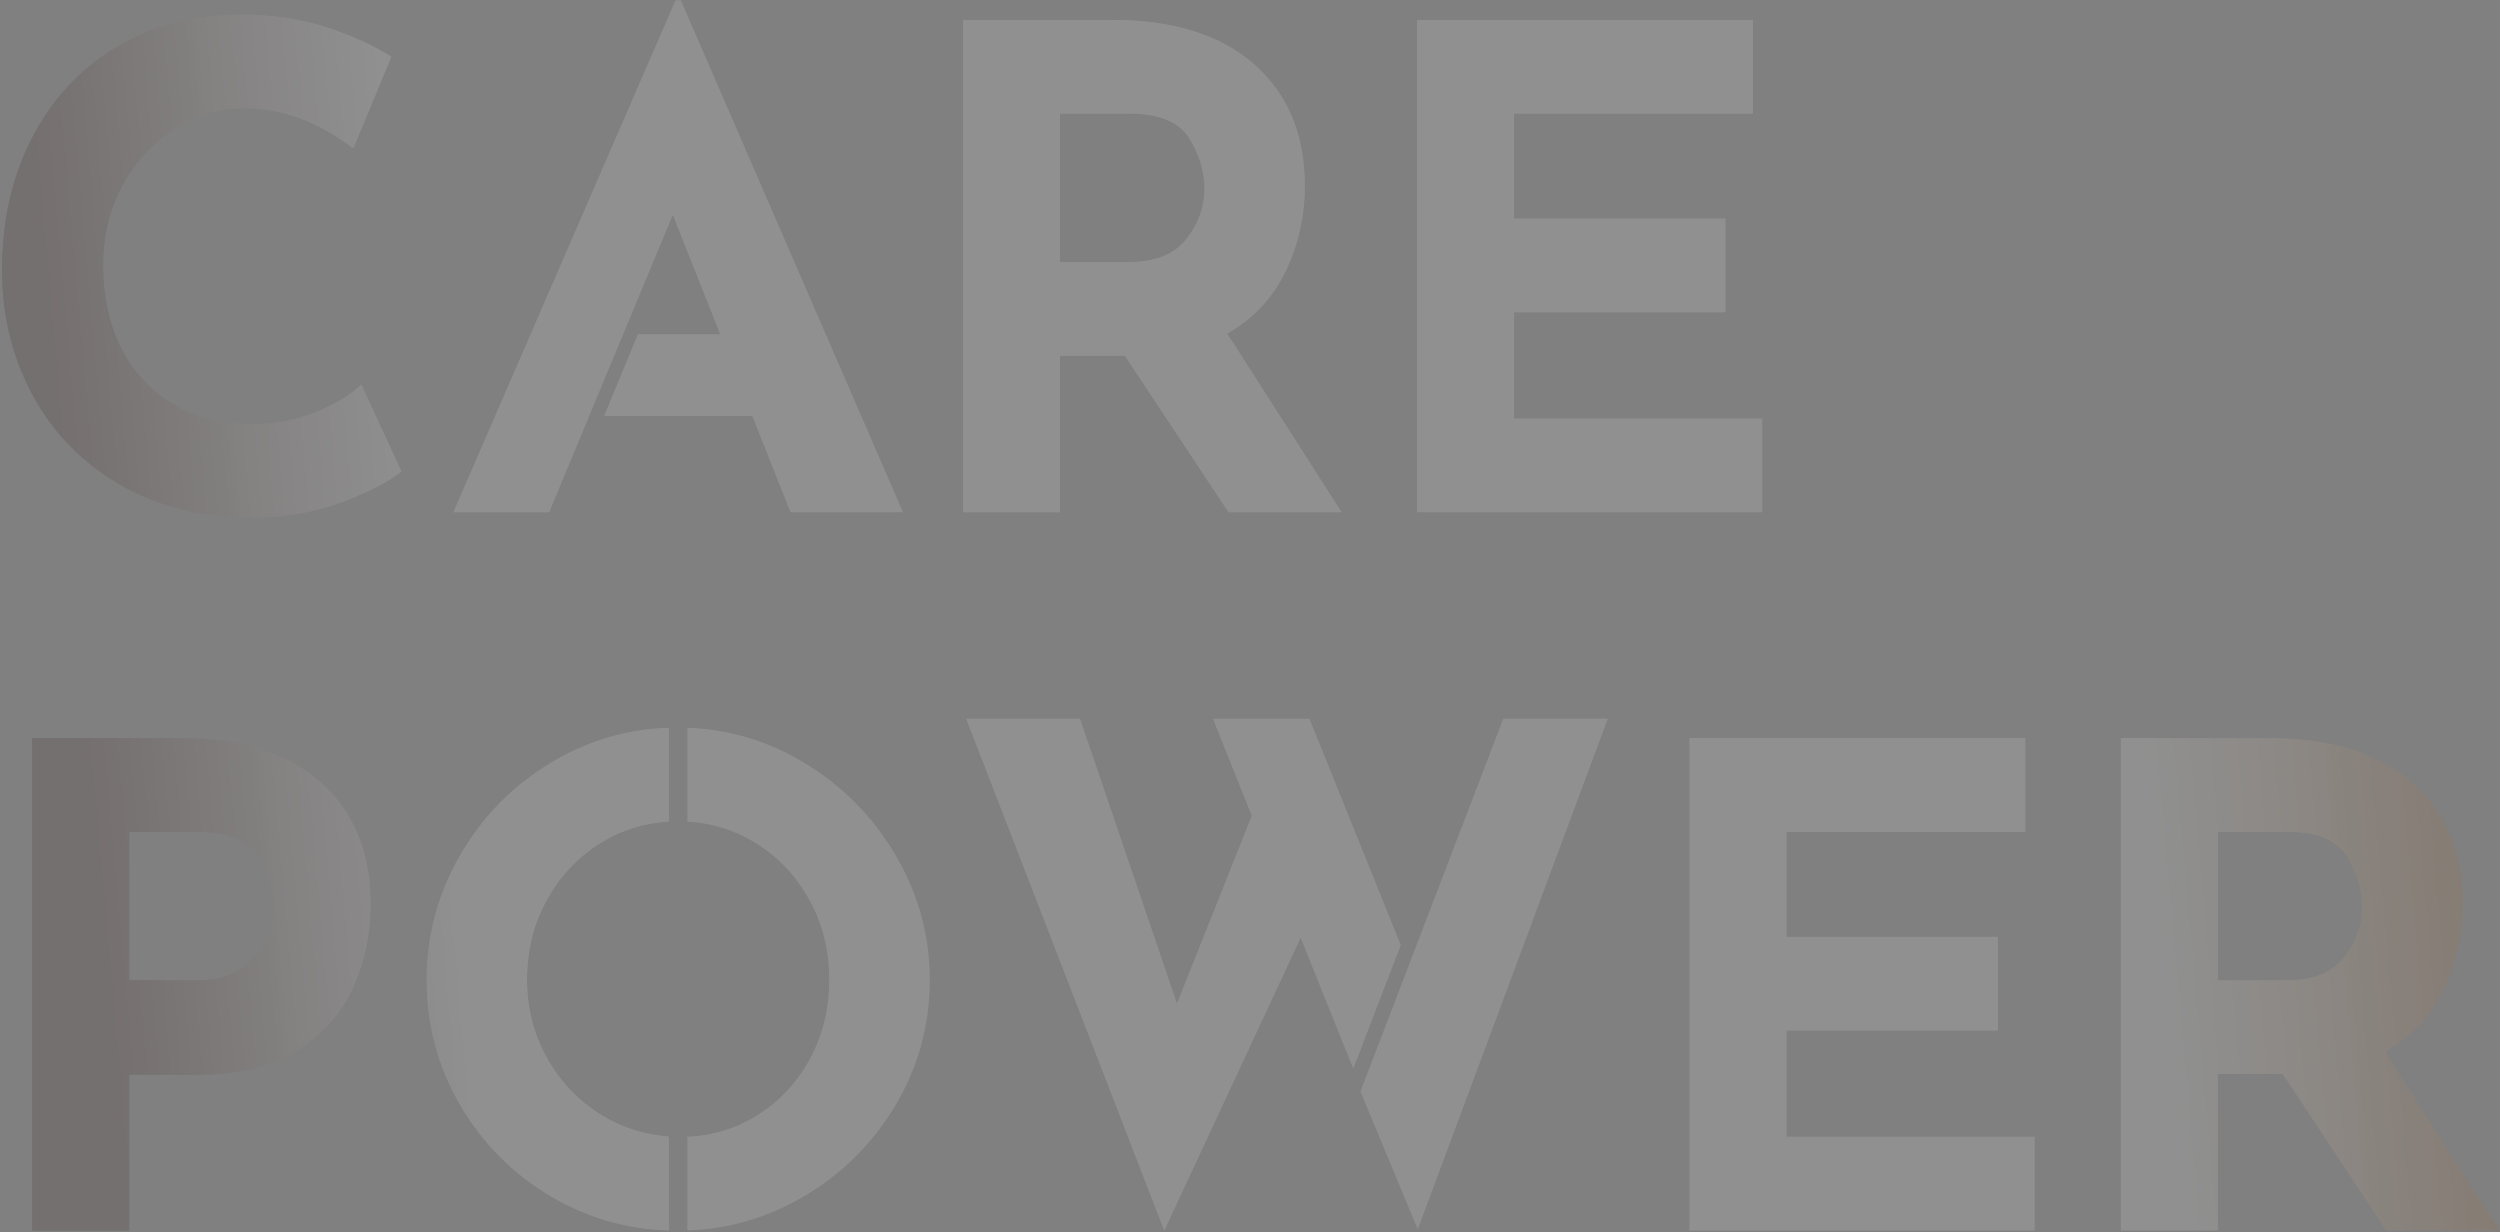 <svg width="708" height="349" fill="none" xmlns="http://www.w3.org/2000/svg"><rect width="100%" height="100%" fill="#808080" stroke="none"/><g opacity=".14" clip-path="url(#clip0_14_1805)"><path fill-rule="evenodd" clip-rule="evenodd" d="M675.447 297.893l32.39 50.573h-32.011l-29.359-44.322h-18.373v44.322H600.63V209.058h42.238c17.299 0 30.715 4.199 40.25 12.596 9.533 8.399 14.301 19.859 14.301 34.379 0 8.588-1.8 16.638-5.398 24.15-3.599 7.514-9.125 13.418-16.574 17.71zm-10.796-55.403c-2.907-4.609-8.524-6.914-16.858-6.914h-19.699v42.05h19.51c7.449 0 12.88-2.179 16.289-6.535 3.409-4.356 5.114-9.059 5.114-14.111 0-5.049-1.453-9.88-4.356-14.49zM478.47 209.058h95.084v26.518h-67.62v29.738h59.854v26.518h-59.854v30.116h70.272v26.518H478.47V209.058zM401.316 5.651H496.4v26.518h-67.619v29.738h59.853v26.518h-59.853v30.116h70.271v26.518h-97.736V5.651zm-32.958 259.852l-38.64 82.963-56.065-144.901h32.199l27.465 80.69 21.214-53.225-10.986-27.465h27.276l25.853 64.086-13.432 34.934-14.884-37.082zm-20.435-120.444l-29.359-44.323h-18.373v44.323h-27.465V5.651h42.239c17.299 0 30.714 4.2 40.25 12.596 9.533 8.4 14.301 19.859 14.301 34.378 0 8.589-1.8 16.639-5.399 24.151-3.598 7.514-9.124 13.419-16.573 17.71l32.389 50.573h-32.01zM336.748 39.082c-2.907-4.608-8.524-6.913-16.858-6.913h-19.699v42.05H319.7c7.45 0 12.88-2.178 16.29-6.535 3.409-4.357 5.114-9.059 5.114-14.111 0-5.049-1.453-9.879-4.356-14.491zM227.383 338.941c-10.108 5.902-21.001 9.066-32.675 9.506v-26.503c7.089-.297 13.594-2.268 19.511-5.922 6.44-3.978 11.489-9.343 15.153-16.1 3.661-6.754 5.493-14.236 5.493-22.446 0-8.334-1.894-15.911-5.682-22.729-3.789-6.819-8.935-12.217-15.437-16.195-5.775-3.531-12.121-5.491-19.038-5.888v-26.536c11.674.449 22.567 3.677 32.675 9.694 10.921 6.505 19.634 15.248 26.139 26.234 6.502 10.986 9.755 22.795 9.755 35.42 0 12.881-3.253 24.751-9.755 35.61-6.505 10.862-15.218 19.48-26.139 25.855zm-14.3-221.157h-41.96l9.552-23.109h23.316L190.543 60.77l-35.041 84.289h-27.086L191.3.158h1.516L255.7 145.059h-31.821l-10.796-27.275zm-56.729 98.038c10.215-6.082 21.234-9.32 33.054-9.713v26.555c-6.918.397-13.265 2.357-19.038 5.888-6.505 3.978-11.648 9.376-15.437 16.195-3.788 6.818-5.682 14.395-5.682 22.729 0 8.083 1.924 15.532 5.777 22.351 3.85 6.819 9.092 12.217 15.721 16.195 5.686 3.411 11.906 5.355 18.659 5.841v26.603c-11.934-.382-22.985-3.556-33.149-9.525-10.861-6.375-19.48-14.993-25.854-25.855-6.378-10.859-9.566-22.729-9.566-35.61 0-12.625 3.188-24.434 9.566-35.42 6.374-10.986 15.025-19.729 25.949-26.234zM48.894 114.374c6.313 3.789 13.7 5.683 22.161 5.683 6.819 0 12.943-1.104 18.373-3.315 5.428-2.208 9.722-4.83 12.88-7.861l11.365 24.624c-3.537 2.906-9.157 5.81-16.858 8.713-7.703 2.903-16.1 4.356-25.191 4.356-14.523 0-27.151-3.154-37.883-9.47C23.007 130.791 14.8 122.3 9.118 111.628 3.436 100.958.594 89.247.594 76.491c0-14.016 2.842-26.517 8.524-37.503C14.8 28.001 22.755 19.449 32.984 13.322c10.228-6.123 22.034-9.186 35.42-9.186 8.458 0 16.289 1.136 23.487 3.409 7.197 2.273 13.51 5.114 18.941 8.524l-10.797 25.95c-9.976-7.577-20.204-11.365-30.684-11.365-7.074 0-13.703 1.959-19.888 5.871-6.189 3.916-11.114 9.252-14.775 16.006-3.663 6.757-5.492 14.238-5.492 22.445 0 8.968 1.704 16.829 5.114 23.582 3.409 6.757 8.269 12.028 14.584 15.816zm42.05 107.28c9.343 8.399 14.016 19.859 14.016 34.379 0 8.334-1.61 16.132-4.83 23.392-3.22 7.263-8.461 13.229-15.721 17.9-7.263 4.673-16.639 7.008-28.128 7.008H36.583v44.133H9.118V209.058h42.239c17.047 0 30.24 4.199 39.587 12.596zm-54.361 55.972h19.509c5.176 0 9.343-1.166 12.501-3.504 3.155-2.336 5.428-5.082 6.819-8.24 1.388-3.155 2.083-6.185 2.083-9.092 0-4.925-1.453-9.69-4.356-14.3-2.906-4.609-8.524-6.914-16.858-6.914H36.583v42.05zm418.715-74.061l-53.793 144.522-16.191-38.976 40.436-105.546h29.548z" fill="url(#paint0_linear_14_1805)"/><path d="M675.447 297.893l32.39 50.573h-32.011l-29.359-44.322h-18.373v44.322H600.63V209.058h42.238c17.299 0 30.715 4.199 40.25 12.596 9.533 8.399 14.301 19.859 14.301 34.379 0 8.588-1.8 16.638-5.398 24.15-3.599 7.514-9.125 13.418-16.574 17.71zm-10.796-55.403c-2.907-4.609-8.524-6.914-16.858-6.914h-19.699v42.05h19.51c7.449 0 12.88-2.179 16.289-6.535 3.409-4.356 5.114-9.059 5.114-14.111 0-5.049-1.453-9.88-4.356-14.49zM478.47 209.058h95.084v26.518h-67.62v29.738h59.854v26.518h-59.854v30.116h70.272v26.518H478.47V209.058zM401.316 5.651H496.4v26.518h-67.619v29.738h59.853v26.518h-59.853v30.116h70.271v26.518h-97.736V5.651zm-32.958 259.852l-38.64 82.963-56.065-144.901h32.199l27.465 80.69 21.214-53.225-10.986-27.465h27.276l25.853 64.086-13.432 34.934-14.884-37.082zm-20.435-120.444l-29.359-44.323h-18.373v44.323h-27.465V5.651h42.239c17.299 0 30.714 4.2 40.25 12.596 9.533 8.4 14.301 19.859 14.301 34.378 0 8.589-1.8 16.639-5.399 24.151-3.598 7.514-9.124 13.419-16.573 17.71l32.389 50.573h-32.01zM336.748 39.082c-2.907-4.608-8.524-6.913-16.858-6.913h-19.699v42.05H319.7c7.45 0 12.88-2.178 16.29-6.535 3.409-4.357 5.114-9.059 5.114-14.111 0-5.049-1.453-9.879-4.356-14.491zM227.383 338.941c-10.108 5.902-21.001 9.066-32.675 9.506v-26.503c7.089-.297 13.594-2.268 19.511-5.922 6.44-3.978 11.489-9.343 15.153-16.1 3.661-6.754 5.493-14.236 5.493-22.446 0-8.334-1.894-15.911-5.682-22.729-3.789-6.819-8.935-12.217-15.437-16.195-5.775-3.531-12.121-5.491-19.038-5.888v-26.536c11.674.449 22.567 3.677 32.675 9.694 10.921 6.505 19.634 15.248 26.139 26.234 6.502 10.986 9.755 22.795 9.755 35.42 0 12.881-3.253 24.751-9.755 35.61-6.505 10.862-15.218 19.48-26.139 25.855zm-14.3-221.157h-41.96l9.552-23.109h23.316L190.543 60.77l-35.041 84.289h-27.086L191.3.158h1.516L255.7 145.059h-31.821l-10.796-27.275zm-56.729 98.038c10.215-6.082 21.234-9.32 33.054-9.713v26.555c-6.918.397-13.265 2.357-19.038 5.888-6.505 3.978-11.648 9.376-15.437 16.195-3.788 6.818-5.682 14.395-5.682 22.729 0 8.083 1.924 15.532 5.777 22.351 3.85 6.819 9.092 12.217 15.721 16.195 5.686 3.411 11.906 5.355 18.659 5.841v26.603c-11.934-.382-22.985-3.556-33.149-9.525-10.861-6.375-19.48-14.993-25.854-25.855-6.378-10.859-9.566-22.729-9.566-35.61 0-12.625 3.188-24.434 9.566-35.42 6.374-10.986 15.025-19.729 25.949-26.234zM48.894 114.374c6.313 3.789 13.7 5.683 22.161 5.683 6.819 0 12.943-1.104 18.373-3.315 5.428-2.208 9.722-4.83 12.88-7.861l11.365 24.624c-3.537 2.906-9.157 5.81-16.858 8.713-7.703 2.903-16.1 4.356-25.191 4.356-14.523 0-27.151-3.154-37.883-9.47C23.007 130.791 14.8 122.3 9.118 111.628 3.436 100.958.594 89.247.594 76.491c0-14.016 2.842-26.517 8.524-37.503C14.8 28.001 22.755 19.449 32.984 13.322c10.228-6.123 22.034-9.186 35.42-9.186 8.458 0 16.289 1.136 23.487 3.409 7.197 2.273 13.51 5.114 18.941 8.524l-10.797 25.95c-9.976-7.577-20.204-11.365-30.684-11.365-7.074 0-13.703 1.959-19.888 5.871-6.189 3.916-11.114 9.252-14.775 16.006-3.663 6.757-5.492 14.238-5.492 22.445 0 8.968 1.704 16.829 5.114 23.582 3.409 6.757 8.269 12.028 14.584 15.816zm42.05 107.28c9.343 8.399 14.016 19.859 14.016 34.379 0 8.334-1.61 16.132-4.83 23.392-3.22 7.263-8.461 13.229-15.721 17.9-7.263 4.673-16.639 7.008-28.128 7.008H36.583v44.133H9.118V209.058h42.239c17.047 0 30.24 4.199 39.587 12.596zm-54.361 55.972h19.509c5.176 0 9.343-1.166 12.501-3.504 3.155-2.336 5.428-5.082 6.819-8.24 1.388-3.155 2.083-6.185 2.083-9.092 0-4.925-1.453-9.69-4.356-14.3-2.906-4.609-8.524-6.914-16.858-6.914H36.583v42.05zm418.715-74.061l-53.793 144.522-16.191-38.976 40.436-105.546h29.548z" fill="url(#paint1_linear_14_1805)"/></g><defs><linearGradient id="paint0_linear_14_1805" x1="1" y1="13" x2="683" y2="-48" gradientUnits="userSpaceOnUse"><stop offset=".01" stop-color="#360C0C"/><stop offset=".155" stop-color="#fff" stop-opacity=".755"/><stop offset=".857" stop-color="#fff" stop-opacity=".755"/><stop offset="1" stop-color="#A0520C"/></linearGradient><linearGradient id="paint1_linear_14_1805" x1="1" y1="13" x2="683" y2="-48" gradientUnits="userSpaceOnUse"><stop offset=".01" stop-color="#360C0C"/><stop offset=".155" stop-color="#fff" stop-opacity=".755"/><stop offset=".857" stop-color="#fff" stop-opacity=".755"/><stop offset="1" stop-color="#A0520C"/></linearGradient><clipPath id="clip0_14_1805"><path fill="#fff" d="M0 0h708v349H0z"/></clipPath></defs></svg>
